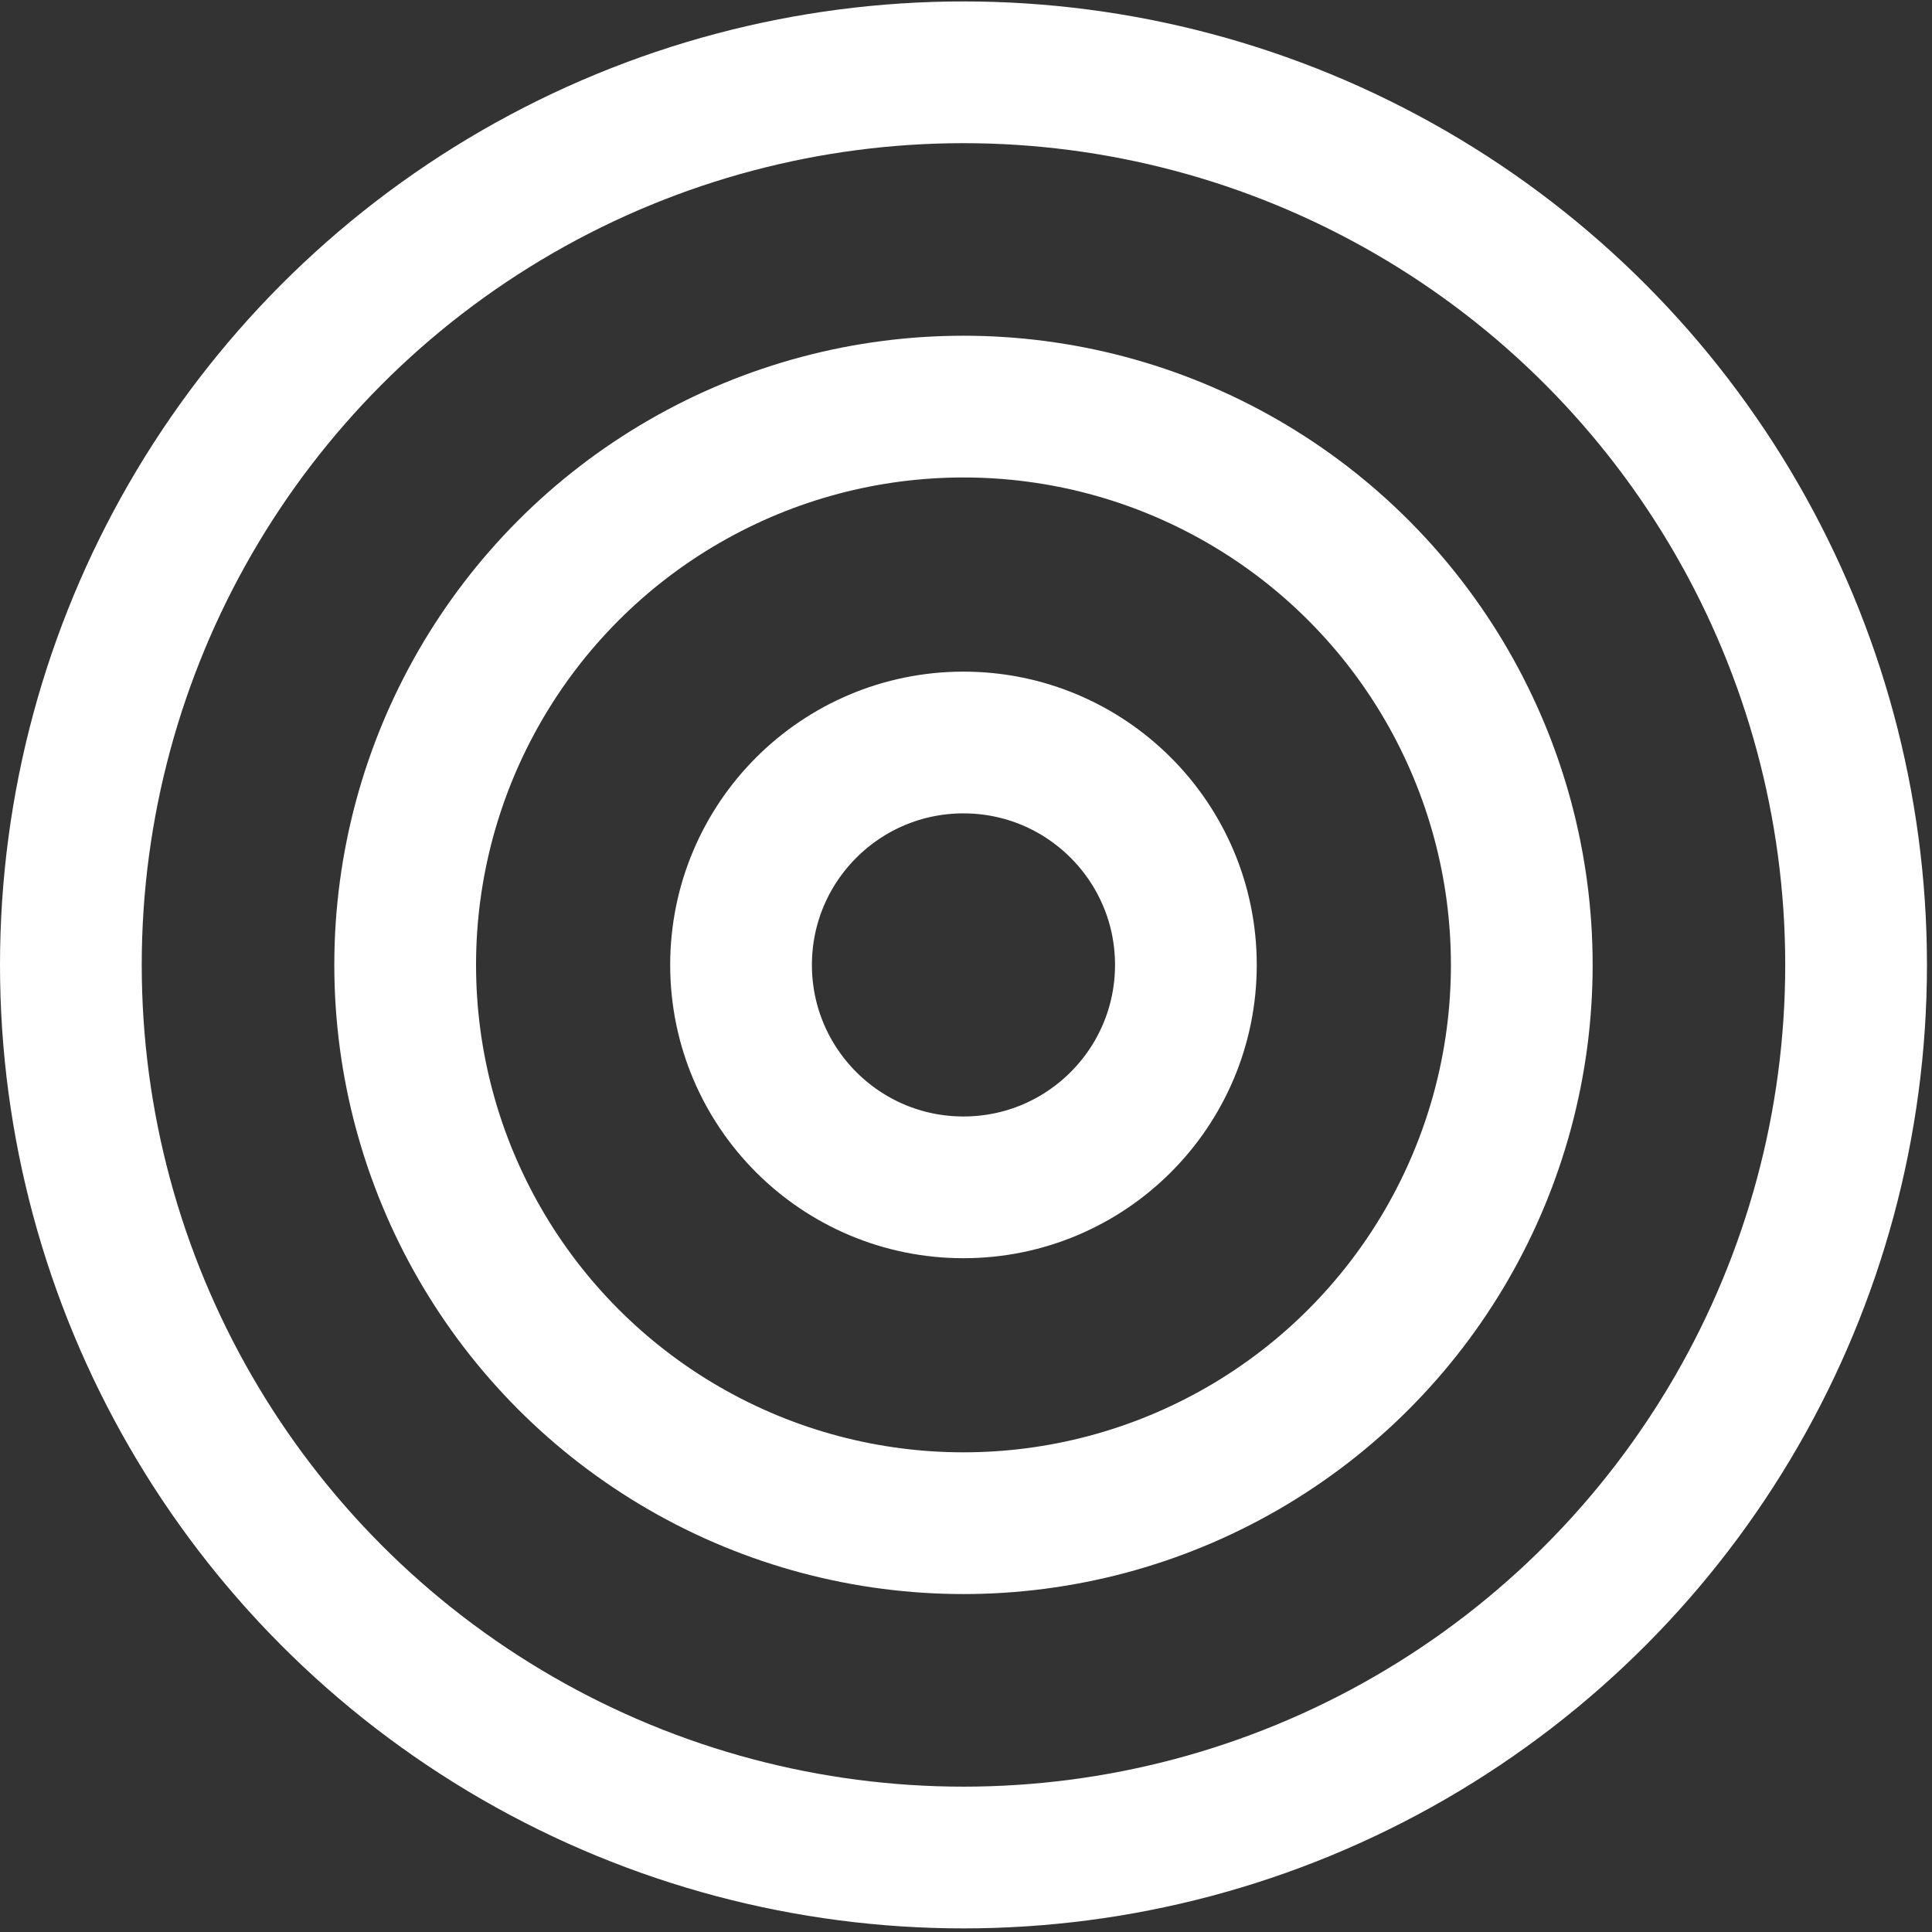 <svg width="210" height="210" viewBox="0 0 210 210" fill="none" xmlns="http://www.w3.org/2000/svg">
<rect x="0" y="0" width="210" height="210" fill="#333333" stroke="none"/>
<circle cx="104.726" cy="104.882" r="97.023" stroke="white" stroke-width="15.406"/>
<circle cx="104.726" cy="104.88" r="60.685" stroke="white" stroke-width="15.406"/>
<circle cx="104.725" cy="104.883" r="24.176" stroke="white" stroke-width="15.406"/>
</svg>
